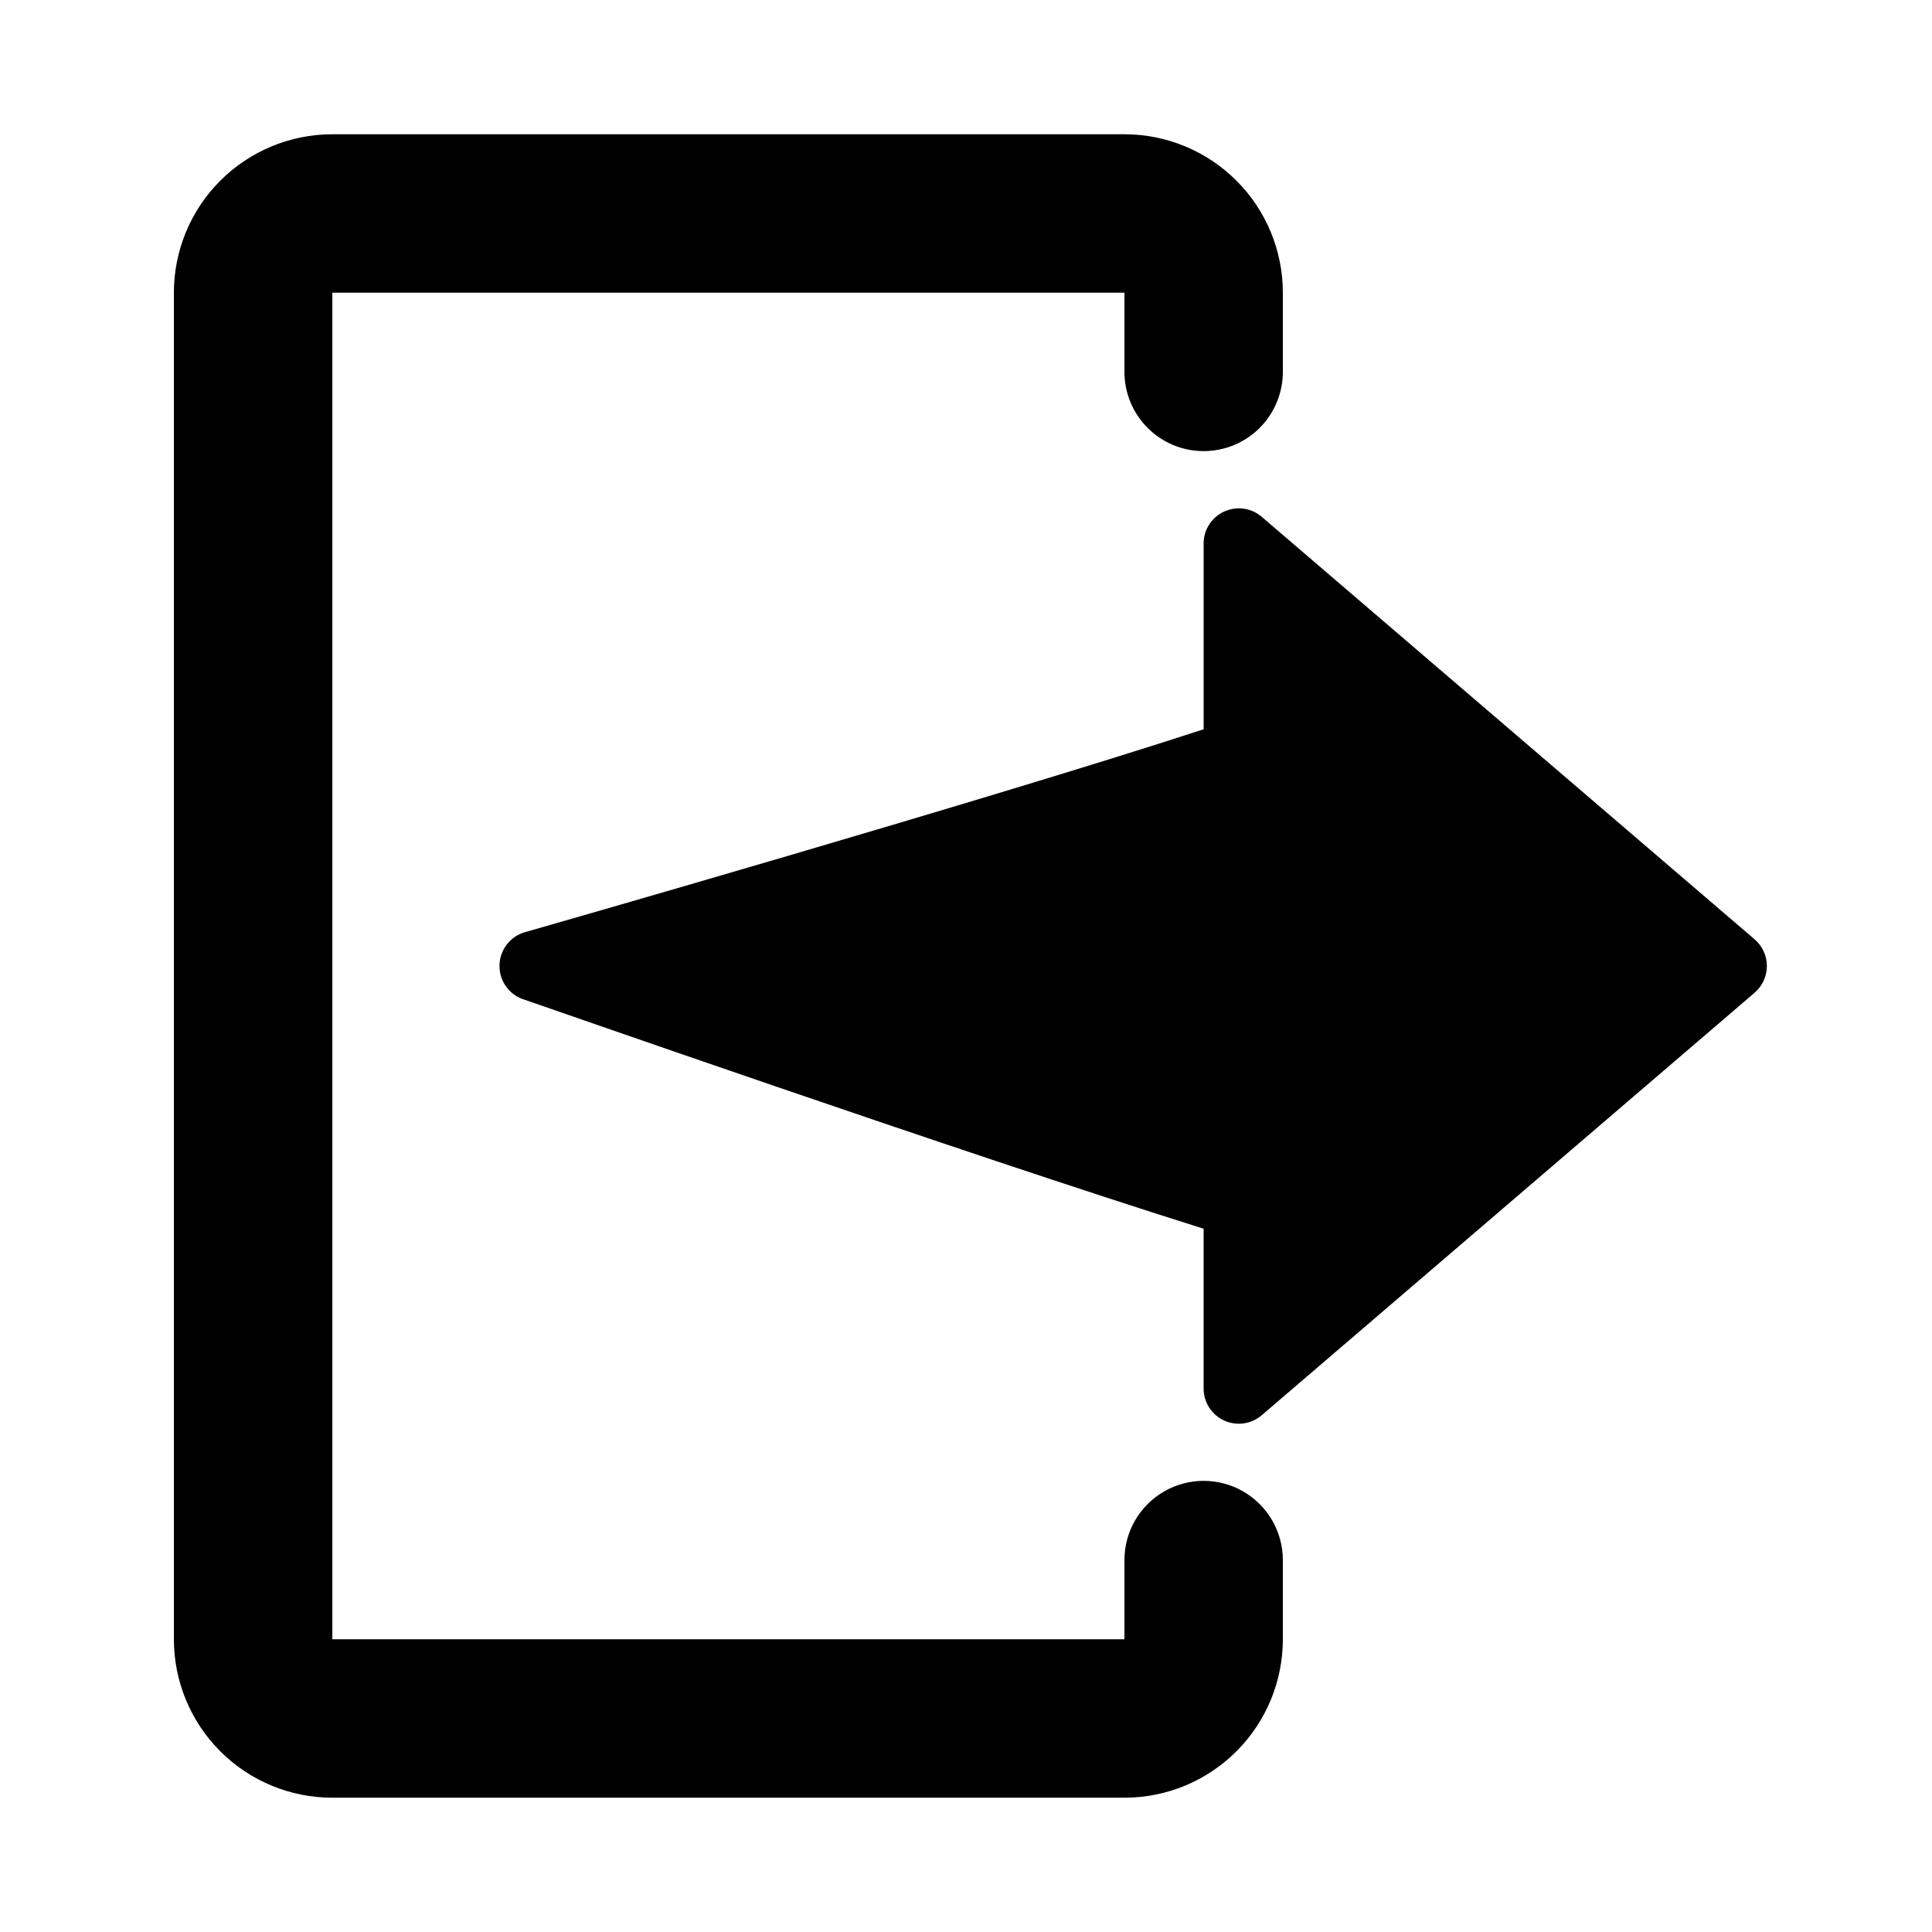 <?xml version="1.0" encoding="UTF-8"?>
<!-- Uploaded to: SVG Repo, www.svgrepo.com, Generator: SVG Repo Mixer Tools -->
<svg fill="#000000" width="800px" height="800px" version="1.1" viewBox="144 144 512 512" xmlns="http://www.w3.org/2000/svg">
 <g>
  <path d="m462.98 263.55c5.566 0 10.906-2.211 14.84-6.148 3.938-3.938 6.148-9.277 6.148-14.844v-20.992c0-11.137-4.422-21.812-12.297-29.688-7.871-7.875-18.551-12.297-29.684-12.297h-209.92c-11.137 0-21.812 4.422-29.688 12.297s-12.297 18.551-12.297 29.688v356.86c0 11.137 4.422 21.816 12.297 29.688 7.875 7.875 18.551 12.297 29.688 12.297h209.92c11.133 0 21.812-4.422 29.684-12.297 7.875-7.871 12.297-18.551 12.297-29.688v-20.992c0-7.5-4-14.43-10.492-18.18-6.496-3.75-14.5-3.75-20.992 0-6.496 3.75-10.496 10.68-10.496 18.18v20.992h-209.92v-356.86h209.92v20.992c0 5.566 2.211 10.906 6.148 14.844 3.934 3.938 9.273 6.148 14.844 6.148z"/>
  <path d="m468.4 279.57c-3.309 1.523-5.43 4.828-5.426 8.473v49.227c-58.148 18.965-178.57 53.402-179.83 53.762l-0.004-0.004c-4.008 1.145-6.773 4.805-6.773 8.977 0 4.168 2.766 7.832 6.773 8.973 0.84 0.242 116.41 40.734 179.83 60.645v42.34l0.004 0.004c-0.008 3.648 2.113 6.965 5.43 8.484 3.316 1.523 7.215 0.973 9.977-1.41l130.61-111.96c2.062-1.773 3.25-4.356 3.25-7.074 0-2.723-1.188-5.305-3.25-7.074l-130.61-111.96c-2.766-2.383-6.668-2.926-9.98-1.398z"/>
 </g>
</svg>